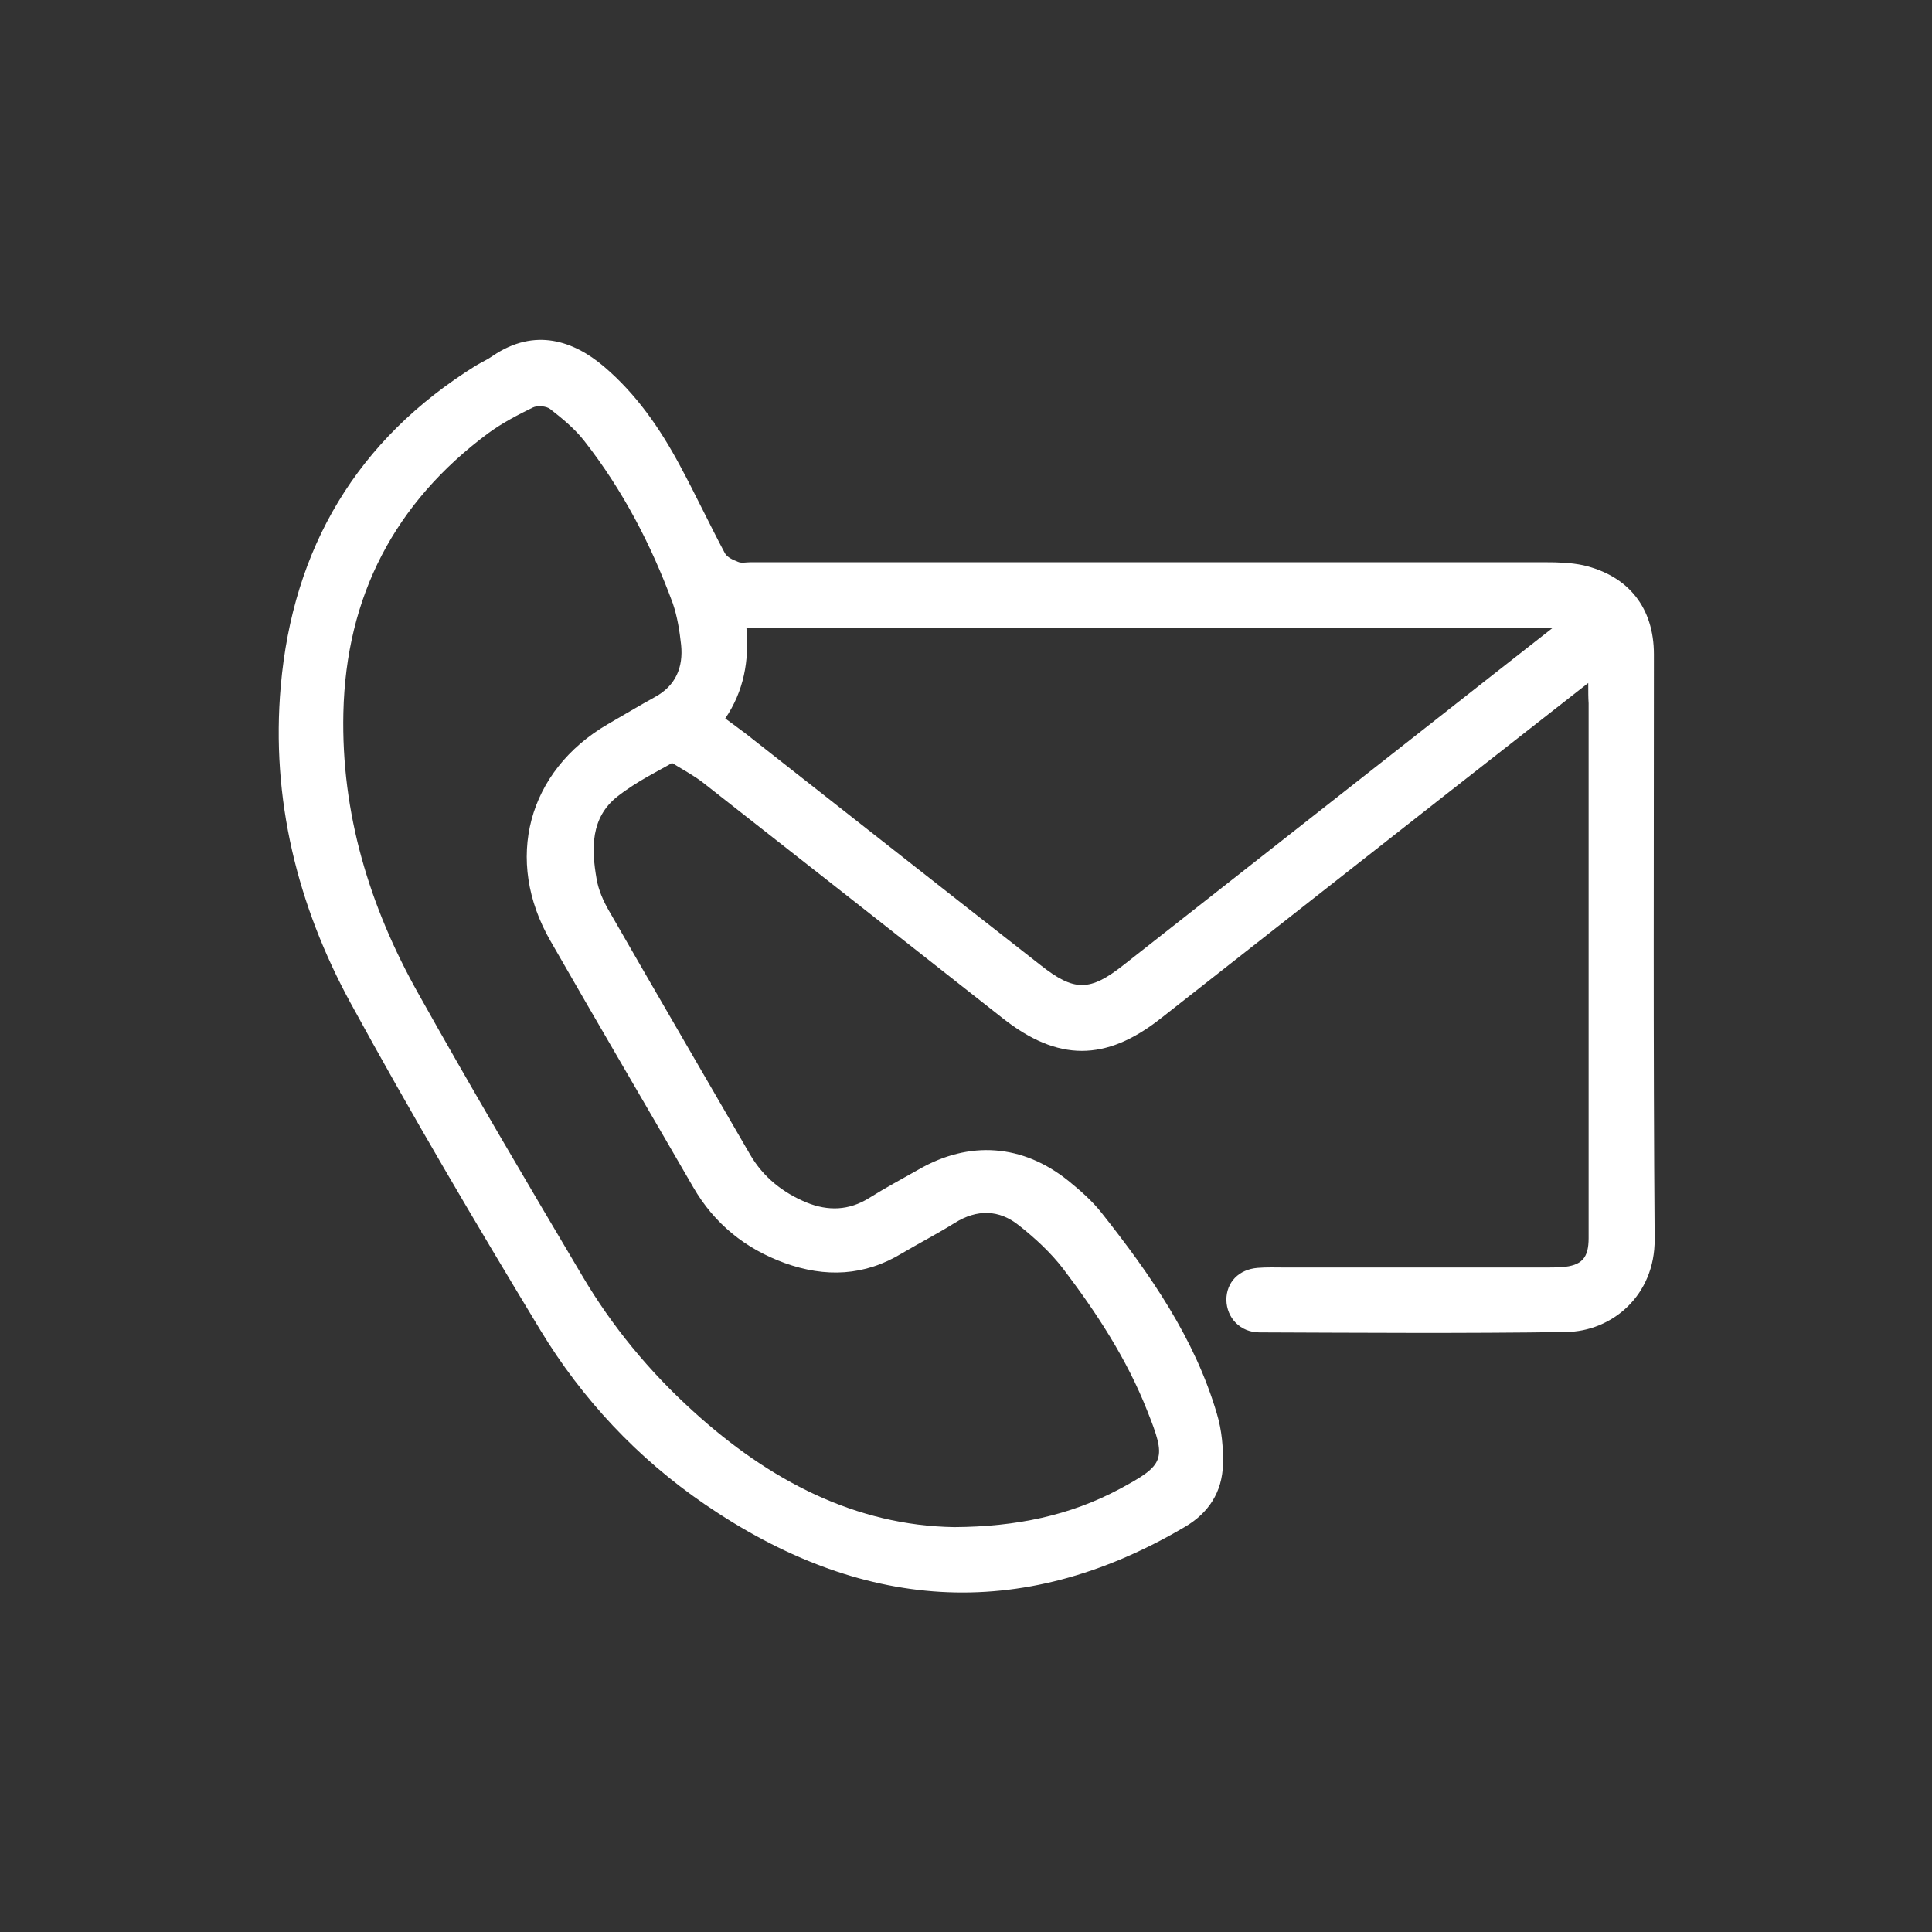 <?xml version="1.0" encoding="utf-8"?>
<!-- Generator: Adobe Illustrator 27.2.0, SVG Export Plug-In . SVG Version: 6.00 Build 0)  -->
<svg version="1.1" id="Layer_1" xmlns="http://www.w3.org/2000/svg" xmlns:xlink="http://www.w3.org/1999/xlink" x="0px" y="0px"
	 viewBox="0 0 512 512" style="enable-background:new 0 0 512 512;" xml:space="preserve">
<rect x="0" y="0" width="512" height="512" fill="#333333" stroke="none"/>
<style type="text/css">
	.st0{fill:#ffffff;}
</style>
<g id="zZ1gRy_00000008133845850956542970000003985102734423298180_">
	<g>
		<path class="st0" d="M420.9,181C408,191.1,396,200.5,384,209.9c-25.5,20-50.9,40-76.4,60c-14.6,11.5-27.3,11.4-41.8,0
			c-26.5-20.9-53-41.7-79.5-62.5c-2.2-1.7-4.7-3.1-8.2-5.2c-3.2,1.9-9.3,4.8-14.5,8.9c-7.1,5.6-6.9,13.8-5.5,21.8
			c0.5,3,1.8,5.9,3.3,8.5c12.4,21.6,24.9,43,37.4,64.6c3.5,6,8.7,10.1,15,12.7c5.7,2.3,11.2,2.1,16.5-1.2c4.3-2.7,8.8-5.1,13.2-7.6
			c13.4-7.7,27.5-6.7,39.6,3c3.2,2.6,6.4,5.4,8.9,8.6c12.8,16.2,24.6,33.1,30.5,53.2c1.3,4.3,1.7,9,1.6,13.4
			c-0.2,7.3-3.8,12.9-10.2,16.6c-43.8,25.8-86.2,22-127.2-6.1c-17.8-12.2-32.4-27.8-43.5-46.1c-17.3-28.6-34.3-57.4-50.3-86.7
			c-14.1-25.9-21.1-54.1-18.5-83.9c3.2-36.7,20.2-65.4,51.7-85c1.5-0.9,3.1-1.6,4.5-2.6c11.2-7.6,21.5-3.9,29.4,2.8
			c8.6,7.3,14.9,16.4,20.2,26.3c4.1,7.6,7.8,15.5,11.9,23.2c0.6,1.1,2.2,1.8,3.5,2.3c0.9,0.4,2.1,0.1,3.2,0.1
			c70.3,0,140.5,0,210.8,0c3.3,0,6.7,0.1,10,0.8c12,2.8,18.7,11.3,18.7,23.6c0,51.7-0.2,103.3,0.2,155c0.1,14.9-11.3,24.5-23.6,24.6
			c-27,0.4-54.1,0.2-81.1,0.1c-5.1,0-8.7-3.8-8.8-8.6c0-4.7,3.3-8.1,8.3-8.5c2.4-0.2,4.8-0.1,7.2-0.1c23,0,46,0,69,0
			c1.5,0,2.9,0,4.4-0.1c5.3-0.4,7.1-2.4,7.1-7.7c0-8,0-16.1,0-24.1c0-39.2,0-78.4,0-117.6C420.9,184.9,420.9,183.5,420.9,181z
			 M252.9,404.7c16.5-0.1,30.7-3.1,43.8-10.1c12.1-6.5,12.5-7.8,7.3-20.8c-5.4-13.7-13.4-25.9-22.2-37.5c-3.3-4.3-7.4-8.1-11.7-11.5
			c-5.3-4.3-11.2-4.4-17.1-0.7c-4.5,2.8-9.3,5.3-13.9,8c-10,6.1-20.4,6.5-31.2,2.6c-10.4-3.8-18.6-10.4-24.2-20.1
			c-12.6-21.8-25.3-43.4-37.8-65.2c-12.4-21.5-6.1-45.1,15.2-57.5c4.2-2.4,8.3-4.9,12.5-7.2c5.5-3,7.5-7.9,6.9-13.8
			c-0.4-3.7-1-7.5-2.2-11c-5.7-15.5-13.3-30.1-23.5-43.1c-2.5-3.2-5.8-5.9-9-8.4c-1-0.8-3.4-1-4.6-0.4c-4.1,2-8.1,4.1-11.8,6.8
			c-24.8,18.4-37.7,43.2-38.4,74.1c-0.6,26.6,6.9,51.3,19.8,74.3c14.1,25.2,28.8,50.1,43.5,74.9c7.9,13.4,17.8,25.4,29.4,35.9
			C203.9,392.4,226.8,404.3,252.9,404.7z M411.6,166.3c-71.9,0-142.7,0-213.8,0c0.8,8.8-0.7,16.9-5.6,24.1c2,1.5,3.7,2.7,5.4,4
			c26.1,20.5,52.1,41,78.2,61.4c8.9,7,13,7,22-0.1c27.5-21.6,55.1-43.3,82.6-64.9C390.6,182.8,400.7,174.8,411.6,166.3z"/>
	</g>
</g>
</svg>
